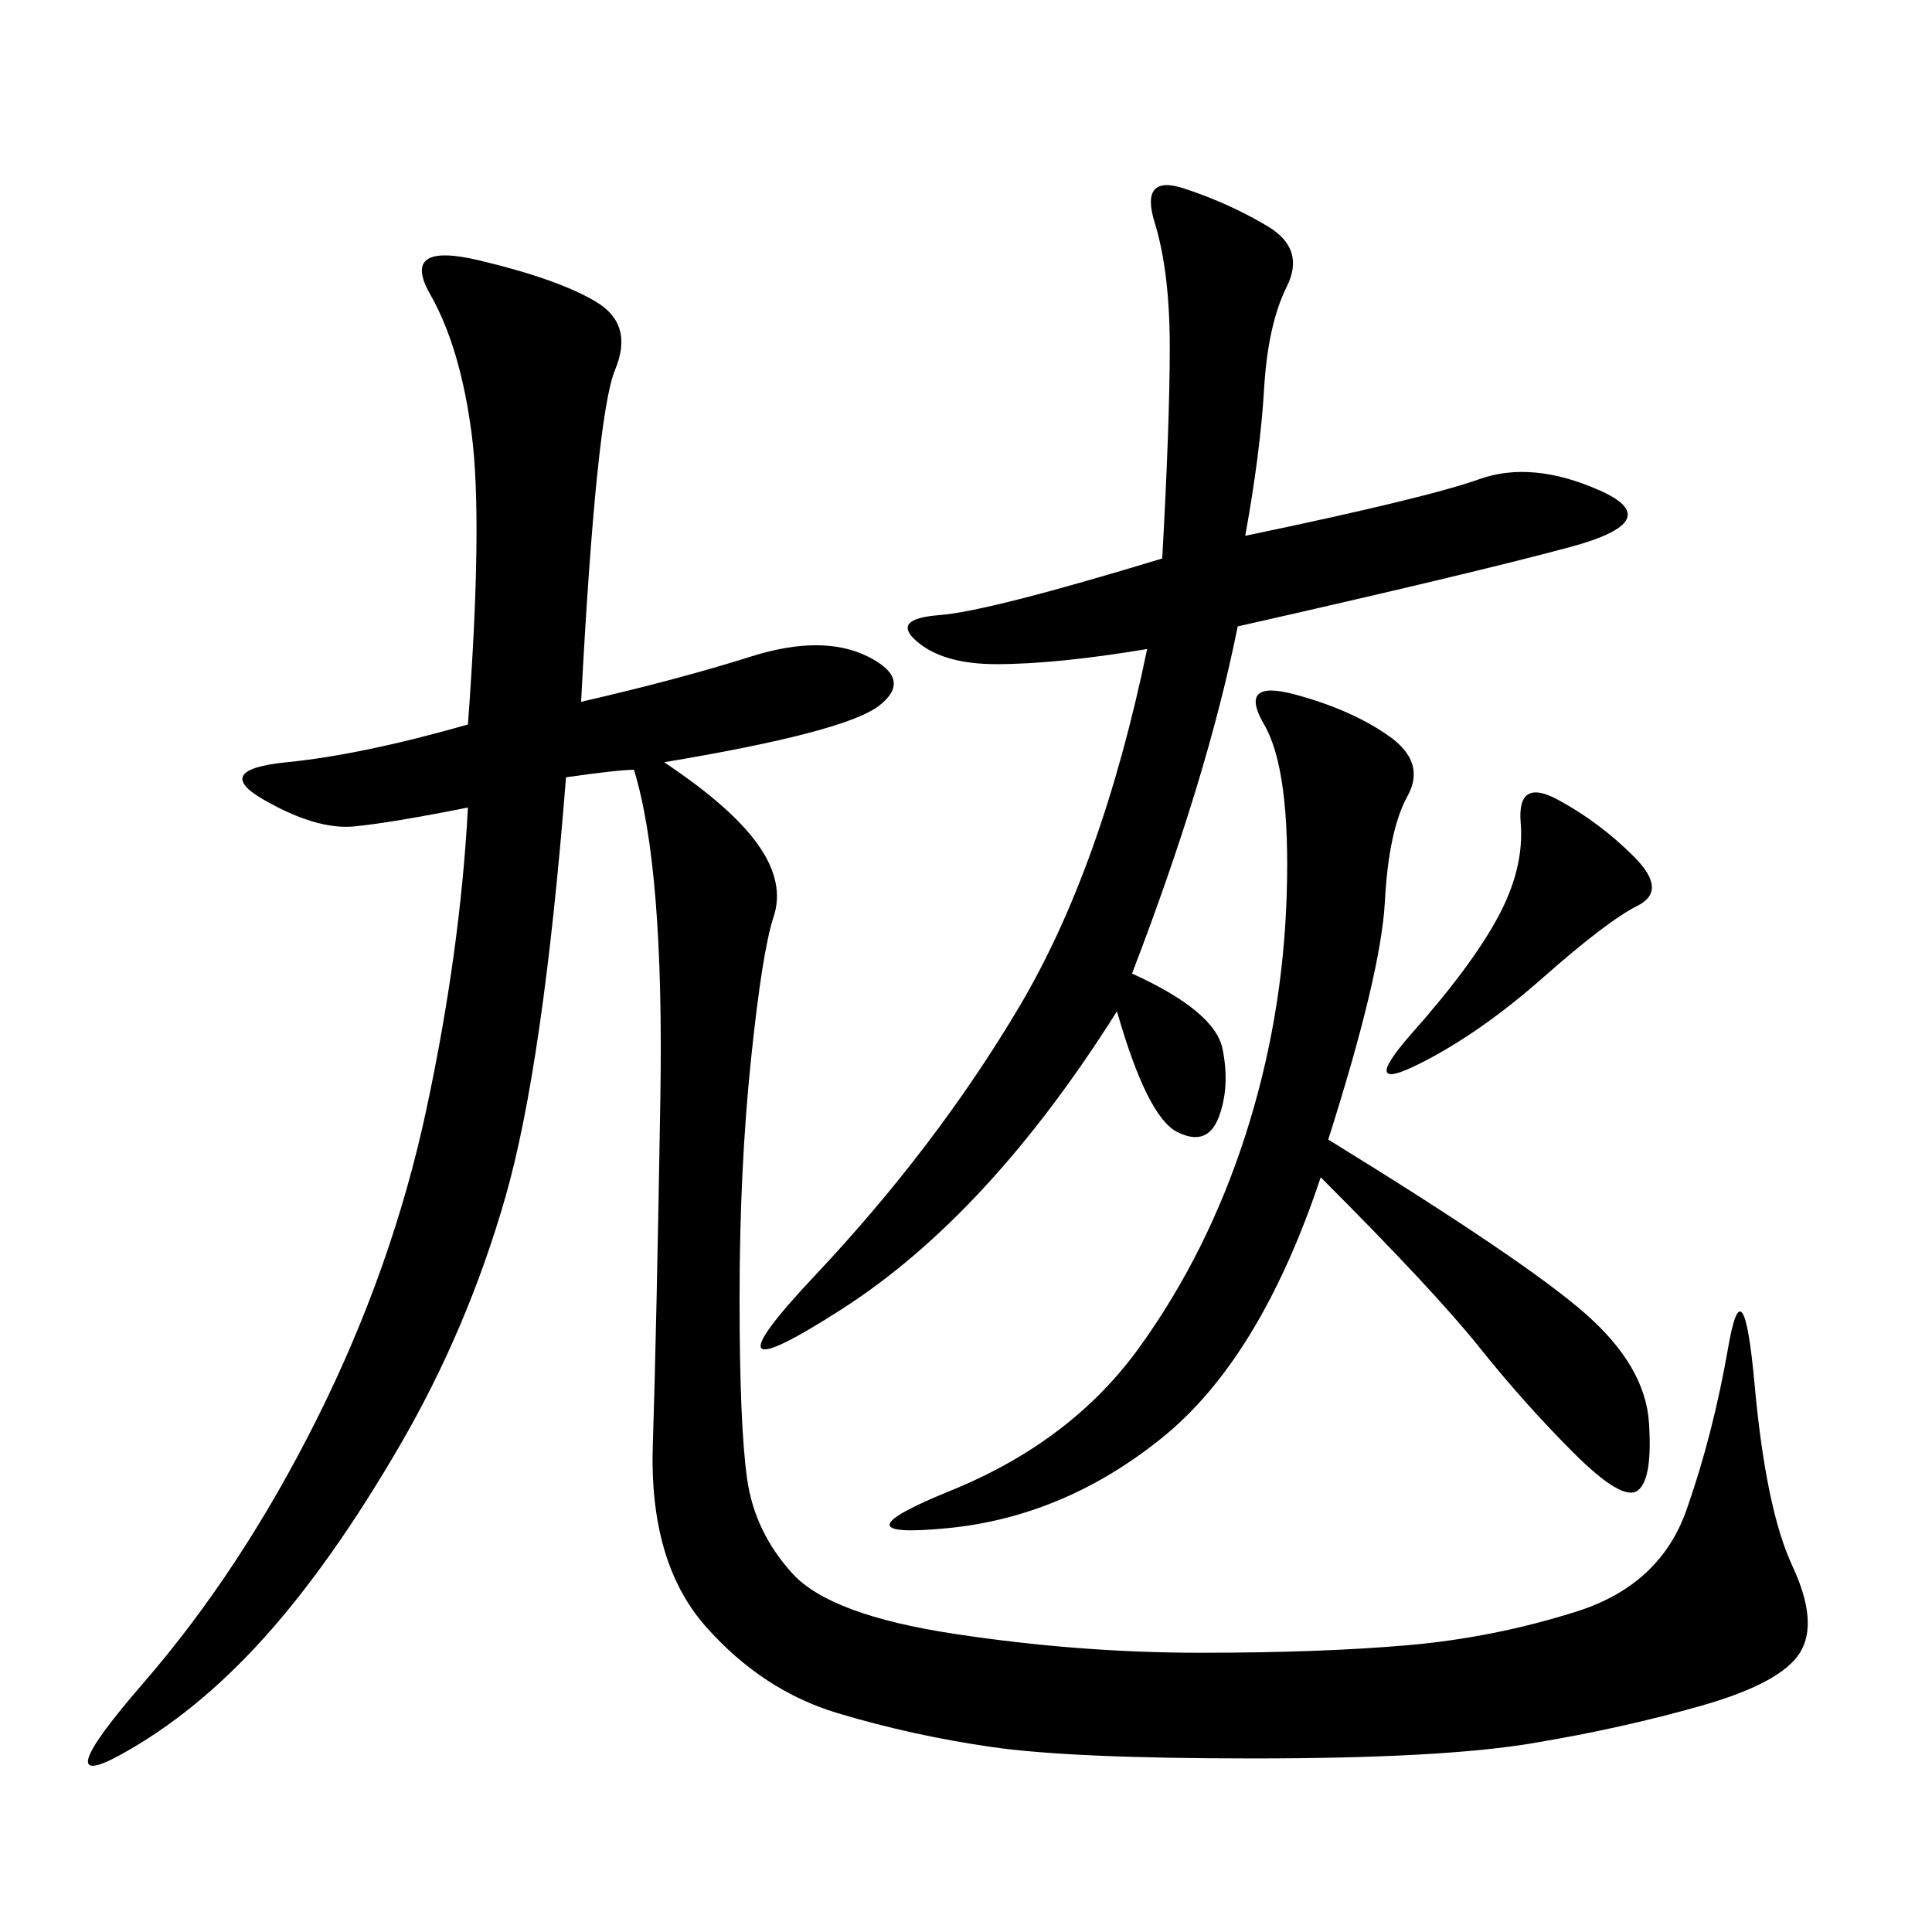 <svg xmlns="http://www.w3.org/2000/svg" xmlns:xlink="http://www.w3.org/1999/xlink" width="300" height="300"><path d="M90.23 108.98Q105.47 105.47 116.60 101.95Q127.73 98.44 134.77 101.95Q141.80 105.47 136.52 109.57Q131.25 113.67 103.13 118.36L103.13 118.36Q113.67 125.39 117.77 131.25Q121.88 137.11 120.12 142.38Q118.36 147.66 116.60 164.65Q114.84 181.64 114.84 201.56L114.84 201.56Q114.84 221.48 116.02 229.69Q117.19 237.89 123.05 244.34Q128.91 250.78 148.24 253.71Q167.58 256.64 186.33 256.64L186.33 256.64Q205.08 256.64 218.55 255.47Q232.03 254.30 244.92 250.20Q257.81 246.09 261.91 234.38Q266.02 222.66 268.36 209.18Q270.70 195.70 272.46 215.04Q274.22 234.38 278.32 243.16Q282.42 251.95 279.49 256.64Q276.56 261.33 264.26 264.84Q251.95 268.36 237.89 270.70Q223.83 273.05 194.53 273.05L194.53 273.05Q166.41 273.05 154.10 271.29Q141.80 269.53 130.08 266.02Q118.36 262.50 109.57 252.54Q100.78 242.58 101.37 224.41Q101.95 206.25 102.54 170.51Q103.13 134.77 98.44 119.53L98.44 119.53Q96.09 119.53 87.89 120.70L87.89 120.70Q84.38 165.23 78.52 185.74Q72.66 206.25 62.11 224.41Q51.56 242.58 41.02 254.30Q30.47 266.02 18.75 272.46Q7.03 278.91 22.27 261.33Q37.50 243.75 49.22 220.31Q60.94 196.88 66.21 172.27Q71.48 147.66 72.66 125.39L72.66 125.39Q60.94 127.73 55.08 128.32Q49.22 128.91 41.02 124.22Q32.81 119.53 44.53 118.36Q56.25 117.19 72.66 112.50L72.66 112.50Q75 80.86 73.24 67.38Q71.48 53.91 66.80 45.70Q62.11 37.50 74.41 40.43Q86.72 43.36 92.58 46.88Q98.44 50.39 95.51 57.42Q92.58 64.45 90.23 108.98L90.23 108.98ZM180.47 86.72Q181.64 65.63 181.64 53.91L181.64 53.91Q181.64 42.19 179.30 34.57Q176.95 26.95 183.98 29.30Q191.02 31.64 196.88 35.16Q202.73 38.67 199.80 44.53Q196.88 50.39 196.29 60.35Q195.70 70.31 193.36 83.20L193.36 83.20Q221.48 77.34 229.69 74.41Q237.89 71.48 248.44 76.17Q258.98 80.86 243.75 84.96Q228.52 89.06 192.19 97.27L192.19 97.27Q187.50 120.70 175.78 151.17L175.78 151.17Q188.67 157.03 189.84 162.89Q191.02 168.75 189.26 173.44Q187.50 178.13 182.81 175.78Q178.13 173.44 173.44 157.03L173.44 157.03Q153.52 188.67 130.66 203.32Q107.81 217.97 126.56 198.05Q145.31 178.13 158.20 156.45Q171.09 134.77 178.13 100.78L178.13 100.78Q164.06 103.13 154.69 103.13L154.69 103.13Q146.48 103.13 142.38 99.61Q138.28 96.09 145.90 95.51Q153.52 94.92 180.47 86.72L180.47 86.72ZM206.25 176.95Q236.72 195.70 246.09 203.91Q255.47 212.11 256.05 220.90Q256.64 229.69 254.30 231.45Q251.95 233.20 244.34 225.59Q236.72 217.97 229.69 209.18Q222.66 200.39 205.08 182.81L205.08 182.81Q195.70 210.94 180.47 223.24Q165.23 235.55 147.07 237.30Q128.91 239.06 147.66 231.45Q166.41 223.83 176.95 209.18Q187.50 194.53 193.36 176.37Q199.22 158.20 199.80 138.87Q200.39 119.53 196.29 112.50Q192.19 105.47 200.98 107.81Q209.77 110.16 215.63 114.26Q221.48 118.36 218.55 123.63Q215.63 128.91 215.04 140.04Q214.45 151.17 206.25 176.95L206.25 176.95ZM219.14 160.55Q228.52 150 232.62 142.38Q236.72 134.77 236.13 127.73Q235.55 120.70 241.99 124.22Q248.44 127.73 253.71 133.01Q258.98 138.28 254.30 140.63Q249.61 142.97 239.65 151.76Q229.69 160.55 220.31 165.23Q210.94 169.92 219.14 160.55L219.14 160.55Z"/></svg>